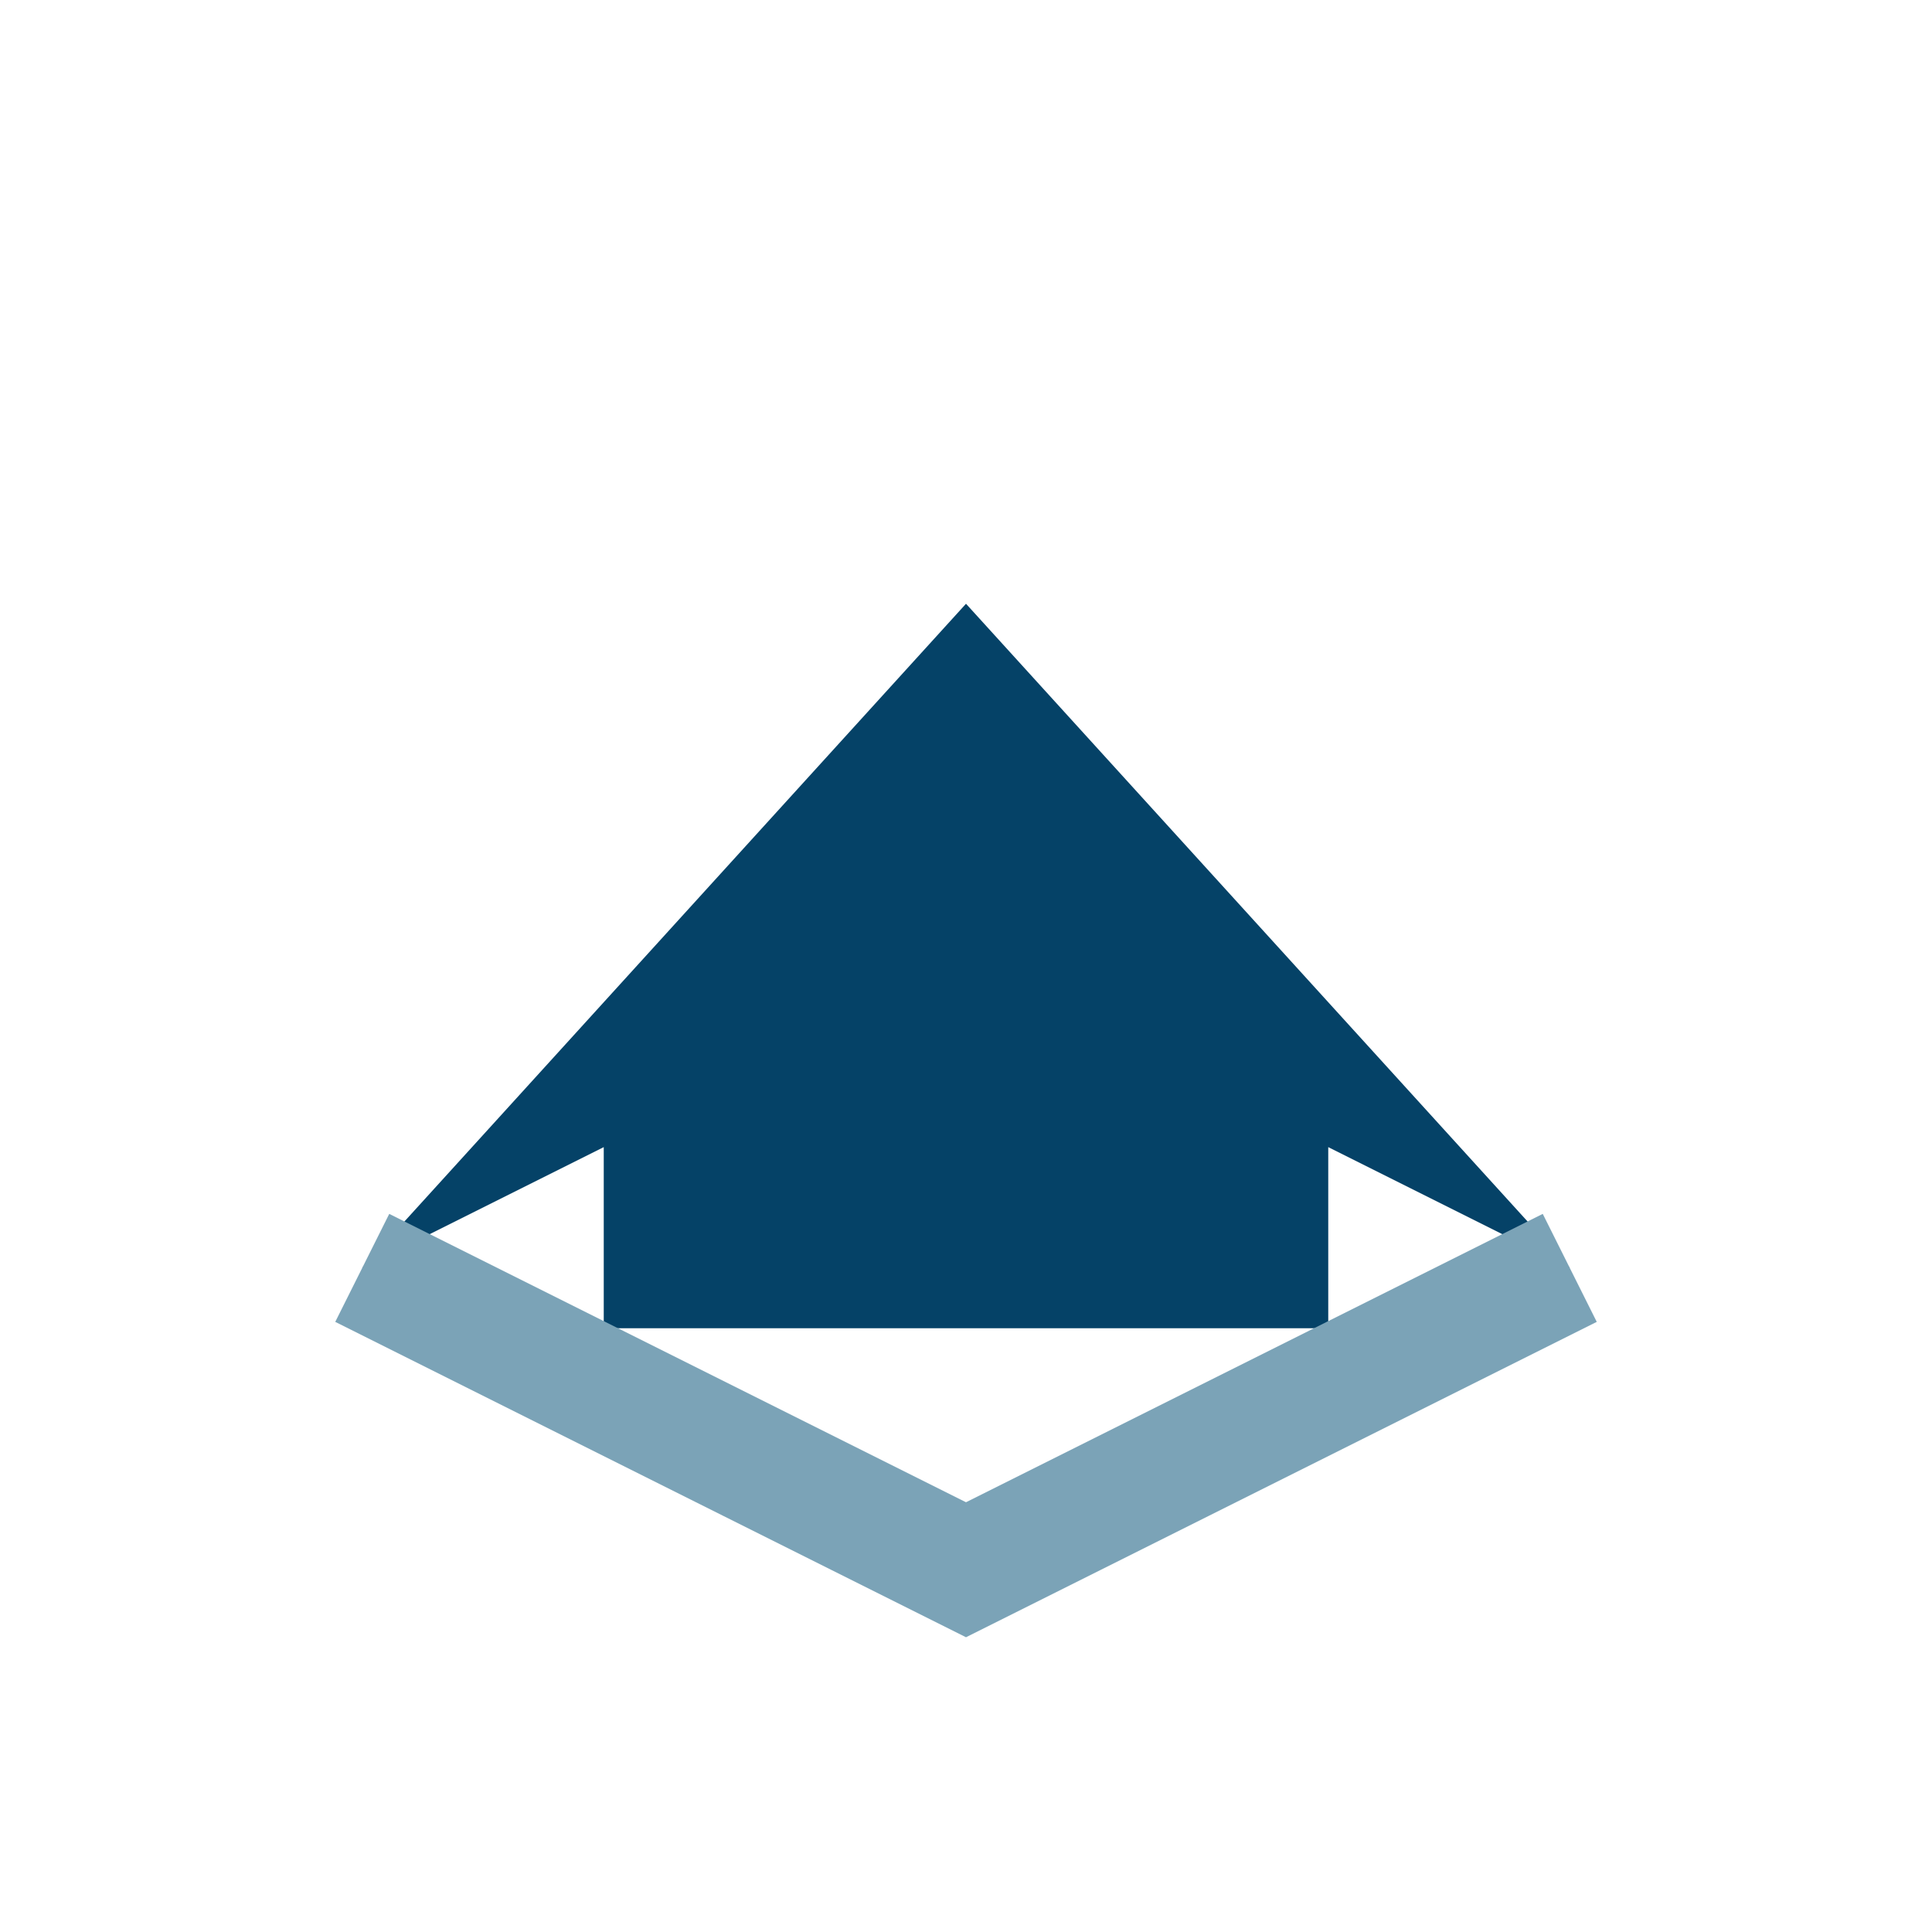 <?xml version="1.0" encoding="UTF-8"?>
<svg xmlns="http://www.w3.org/2000/svg" width="32" height="32" viewBox="0 0 32 32"><path d="M6 21l10-11 10 11-4-2v3H10v-3z" fill="#054267"/><path d="M6 21l10 5 10-5" fill="none" stroke="#7BA3B7" stroke-width="2"/></svg>